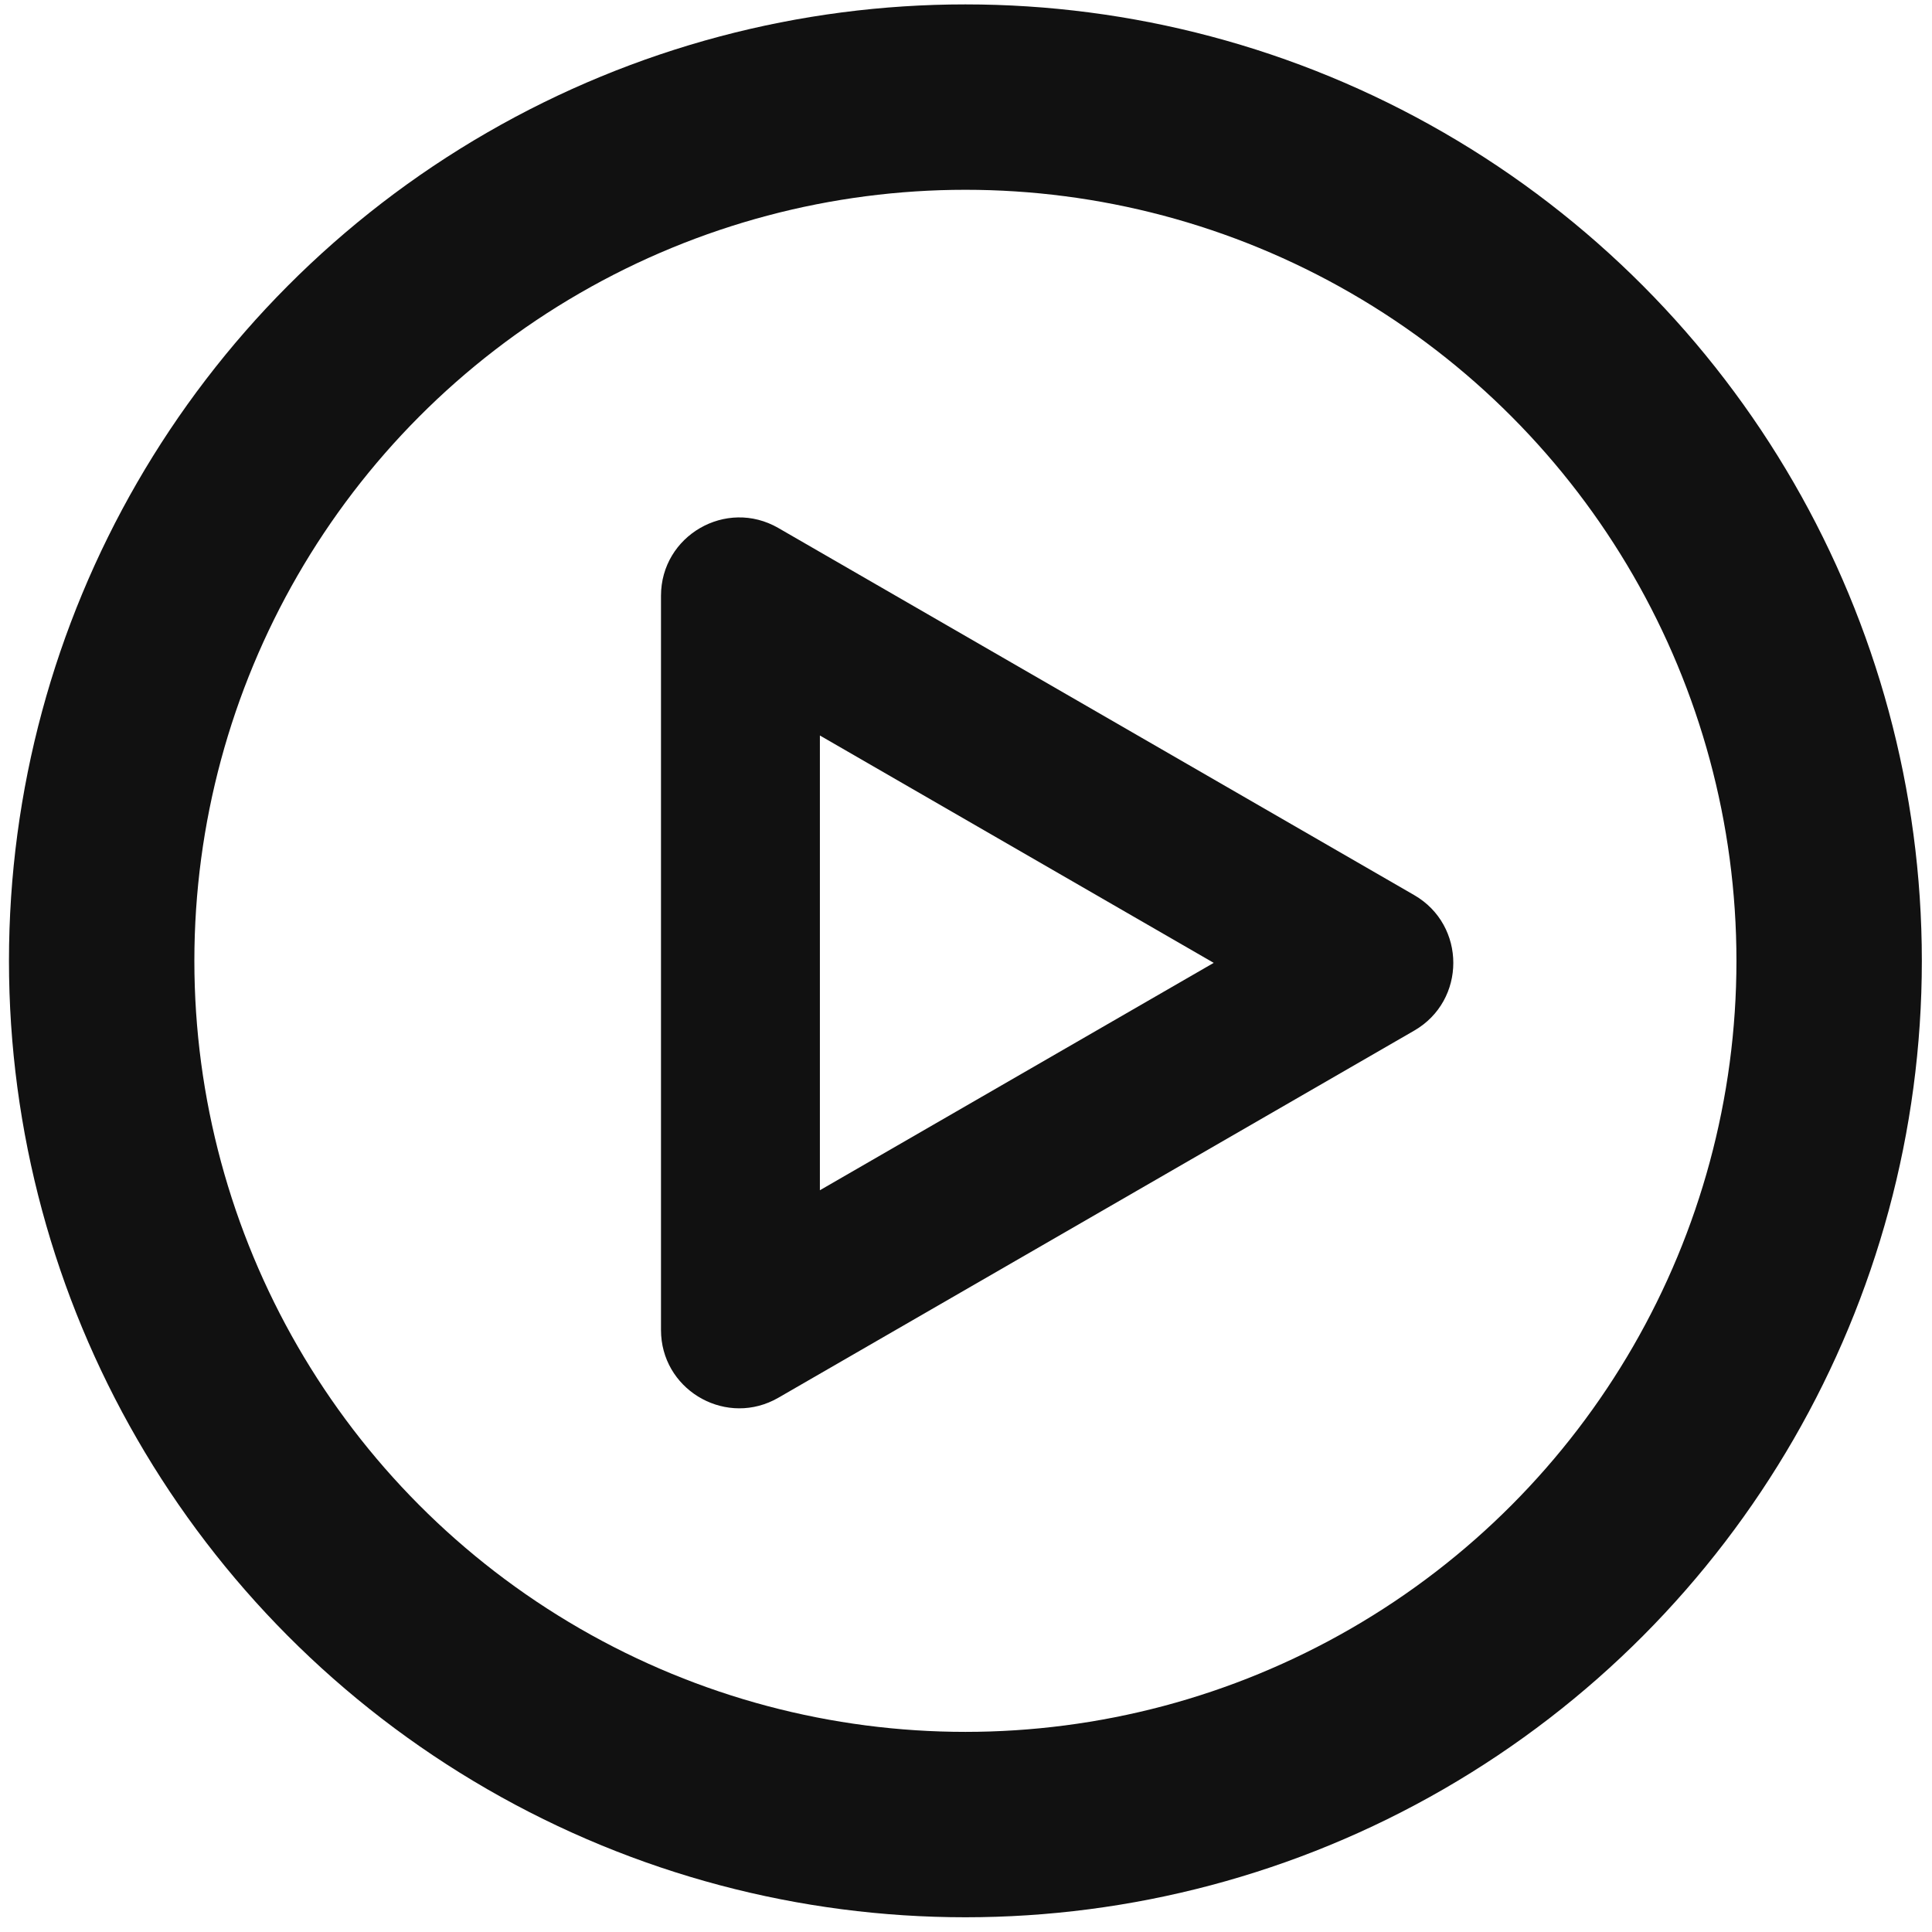 <svg width="101" height="101" viewBox="0 0 101 101" fill="none" xmlns="http://www.w3.org/2000/svg">
<circle cx="50.469" cy="50.23" r="45.154" stroke="#111111" stroke-width="9.692"/>
<path d="M34.555 31.146C34.555 27.997 37.964 26.028 40.691 27.603L73.93 46.793C76.657 48.368 76.657 52.305 73.93 53.879L40.691 73.07L40.434 73.207C37.754 74.52 34.555 72.578 34.555 69.527V31.146ZM42.862 62.223L63.45 50.336L42.862 38.45V62.223Z" fill="#111111"/>
</svg>
